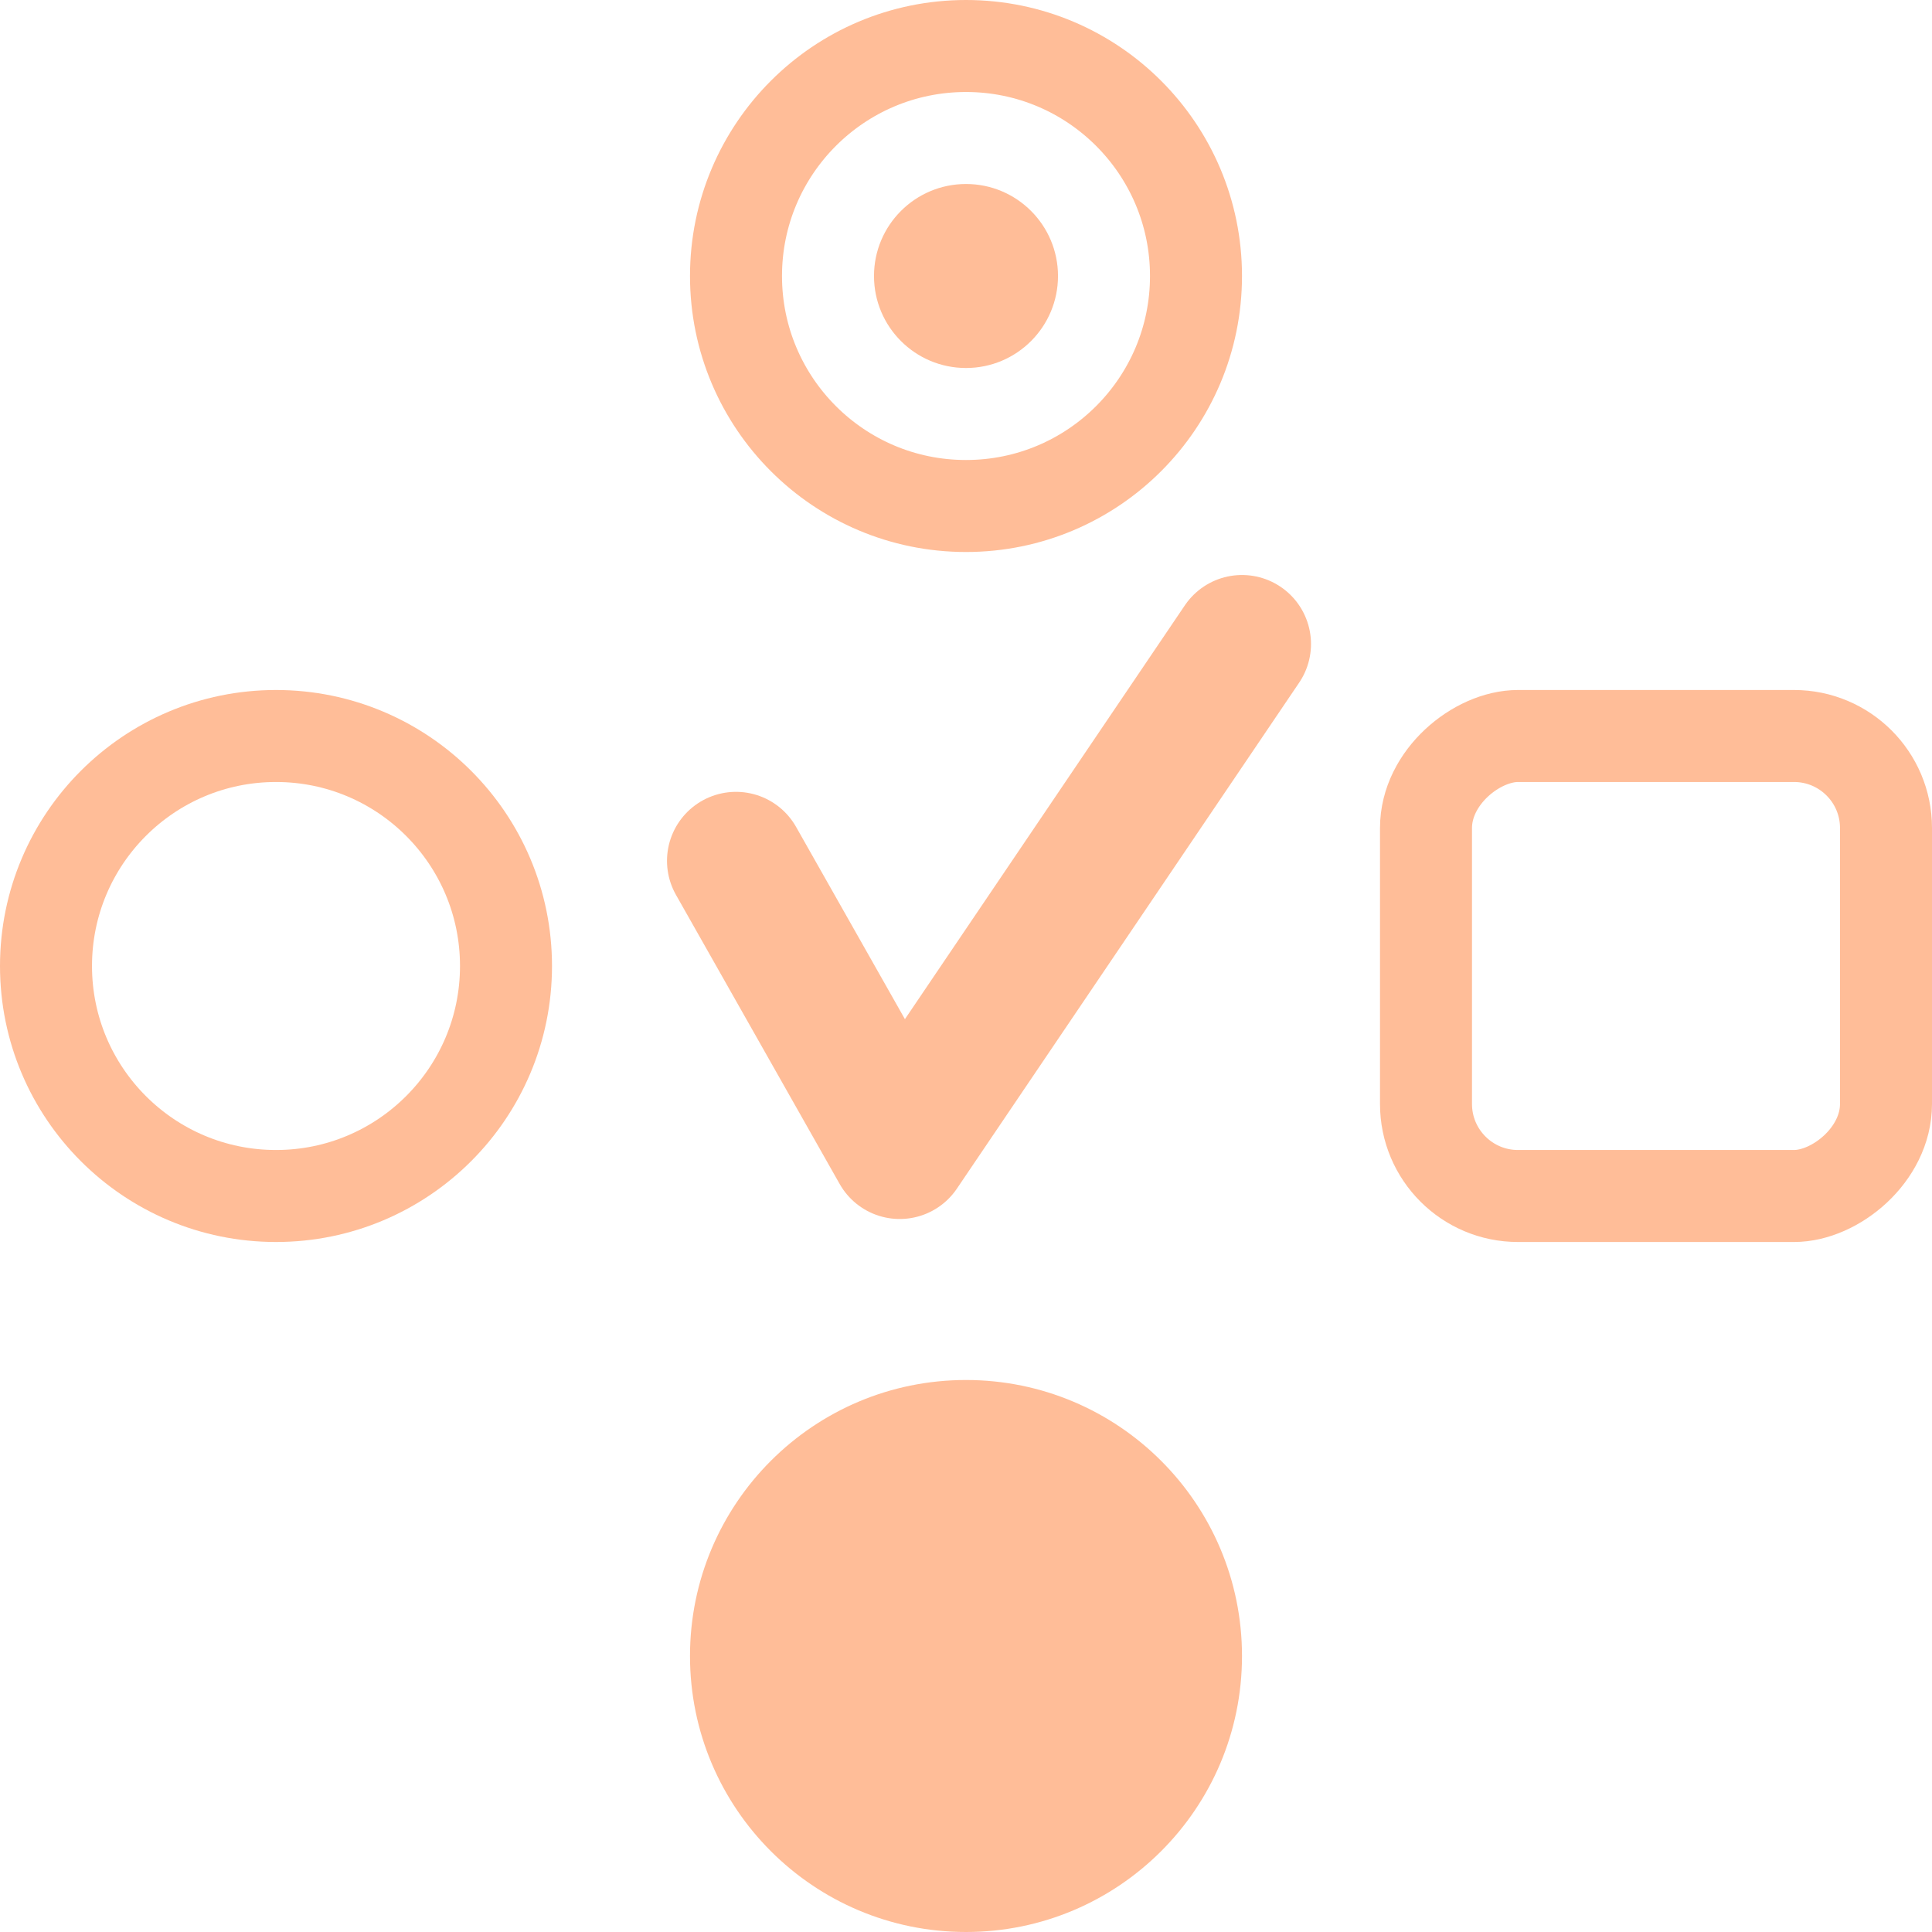<?xml version="1.0" encoding="UTF-8"?>
<svg xmlns="http://www.w3.org/2000/svg" width="42" height="42" viewBox="0 0 42 42" fill="none">
  <circle cx="6" cy="6" r="5" transform="matrix(-4.37114e-08 1 1 4.37114e-08 0 15)" stroke="#FFBD98" stroke-width="2"></circle>
  <circle cx="6" cy="6" r="6" transform="matrix(-1 -8.74228e-08 -8.74228e-08 1 27 30)" fill="#FFBD98"></circle>
  <ellipse cx="2" cy="2" rx="2" ry="2" transform="matrix(-1 -8.74228e-08 -8.74228e-08 1 23 4)" fill="#FFBD98"></ellipse>
  <circle cx="6" cy="6" r="5" transform="matrix(-1 -8.74228e-08 -8.74228e-08 1 27 0)" stroke="#FFBD98" stroke-width="2"></circle>
  <rect x="41" y="16" width="10" height="10" rx="2" transform="rotate(90 41 16)" stroke="#FFBD98" stroke-width="2"></rect>
  <path d="M16 18.714L19.559 25L27 14" stroke="#FFBD98" stroke-width="3" stroke-linecap="round" stroke-linejoin="round"></path>
</svg>
